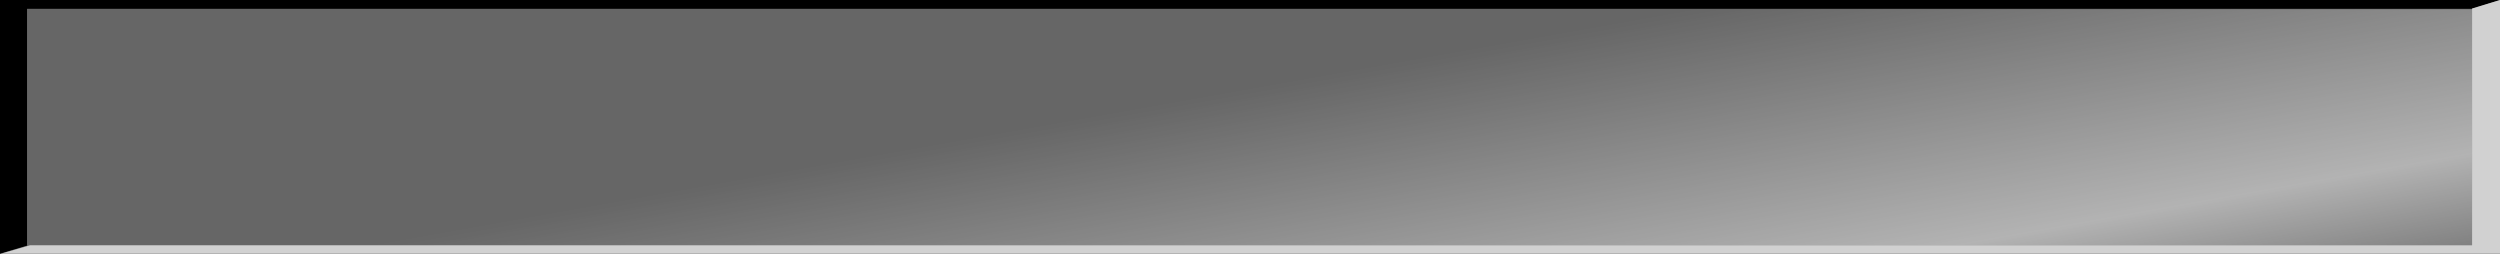 <?xml version="1.0" encoding="UTF-8" standalone="no"?>
<svg xmlns:xlink="http://www.w3.org/1999/xlink" height="30.0px" width="295.6px" xmlns="http://www.w3.org/2000/svg">
  <rect width="100%" height="100%" fill="#333333" stroke="none"/>
  <g transform="matrix(1.0, 0.0, 0.0, 1.0, 147.75, 15.0)">
    <path d="M147.85 -15.0 L144.5 -13.95 -144.55 -13.95 -144.55 14.05 -147.75 15.0 -147.75 -15.0 147.85 -15.0" fill="#000000" fill-rule="evenodd" stroke="none"/>
    <path d="M-147.75 15.0 L-144.55 14.05 -144.55 -13.95 144.5 -13.95 147.85 -15.0 147.85 15.0 -147.75 15.0" fill="#666666" fill-rule="evenodd" stroke="none"/>
    <path d="M144.55 -13.9 L144.55 -14.0 147.85 -15.0 147.85 15.0 -147.65 15.0 -144.2 14.0 144.55 14.0 144.55 -13.9" fill="#ffffff" fill-opacity="0.702" fill-rule="evenodd" stroke="none"/>
    <path d="M-144.2 14.0 L-144.35 14.0 -144.35 -13.9 144.55 -13.9 144.55 14.0 -144.2 14.0" fill="url(#gradient0)" fill-rule="evenodd" stroke="none"/>
  </g>
  <defs>
    <linearGradient gradientTransform="matrix(-0.043, -0.023, 0.101, -0.018, 102.85, 2.2)" gradientUnits="userSpaceOnUse" id="gradient0" spreadMethod="pad" x1="-819.2" x2="819.2">
      <stop offset="0.0" stop-color="#ffffff" stop-opacity="0.0"/>
      <stop offset="0.333" stop-color="#ffffff" stop-opacity="0.502"/>
      <stop offset="1.0" stop-color="#ffffff" stop-opacity="0.0"/>
    </linearGradient>
  </defs>
</svg>
